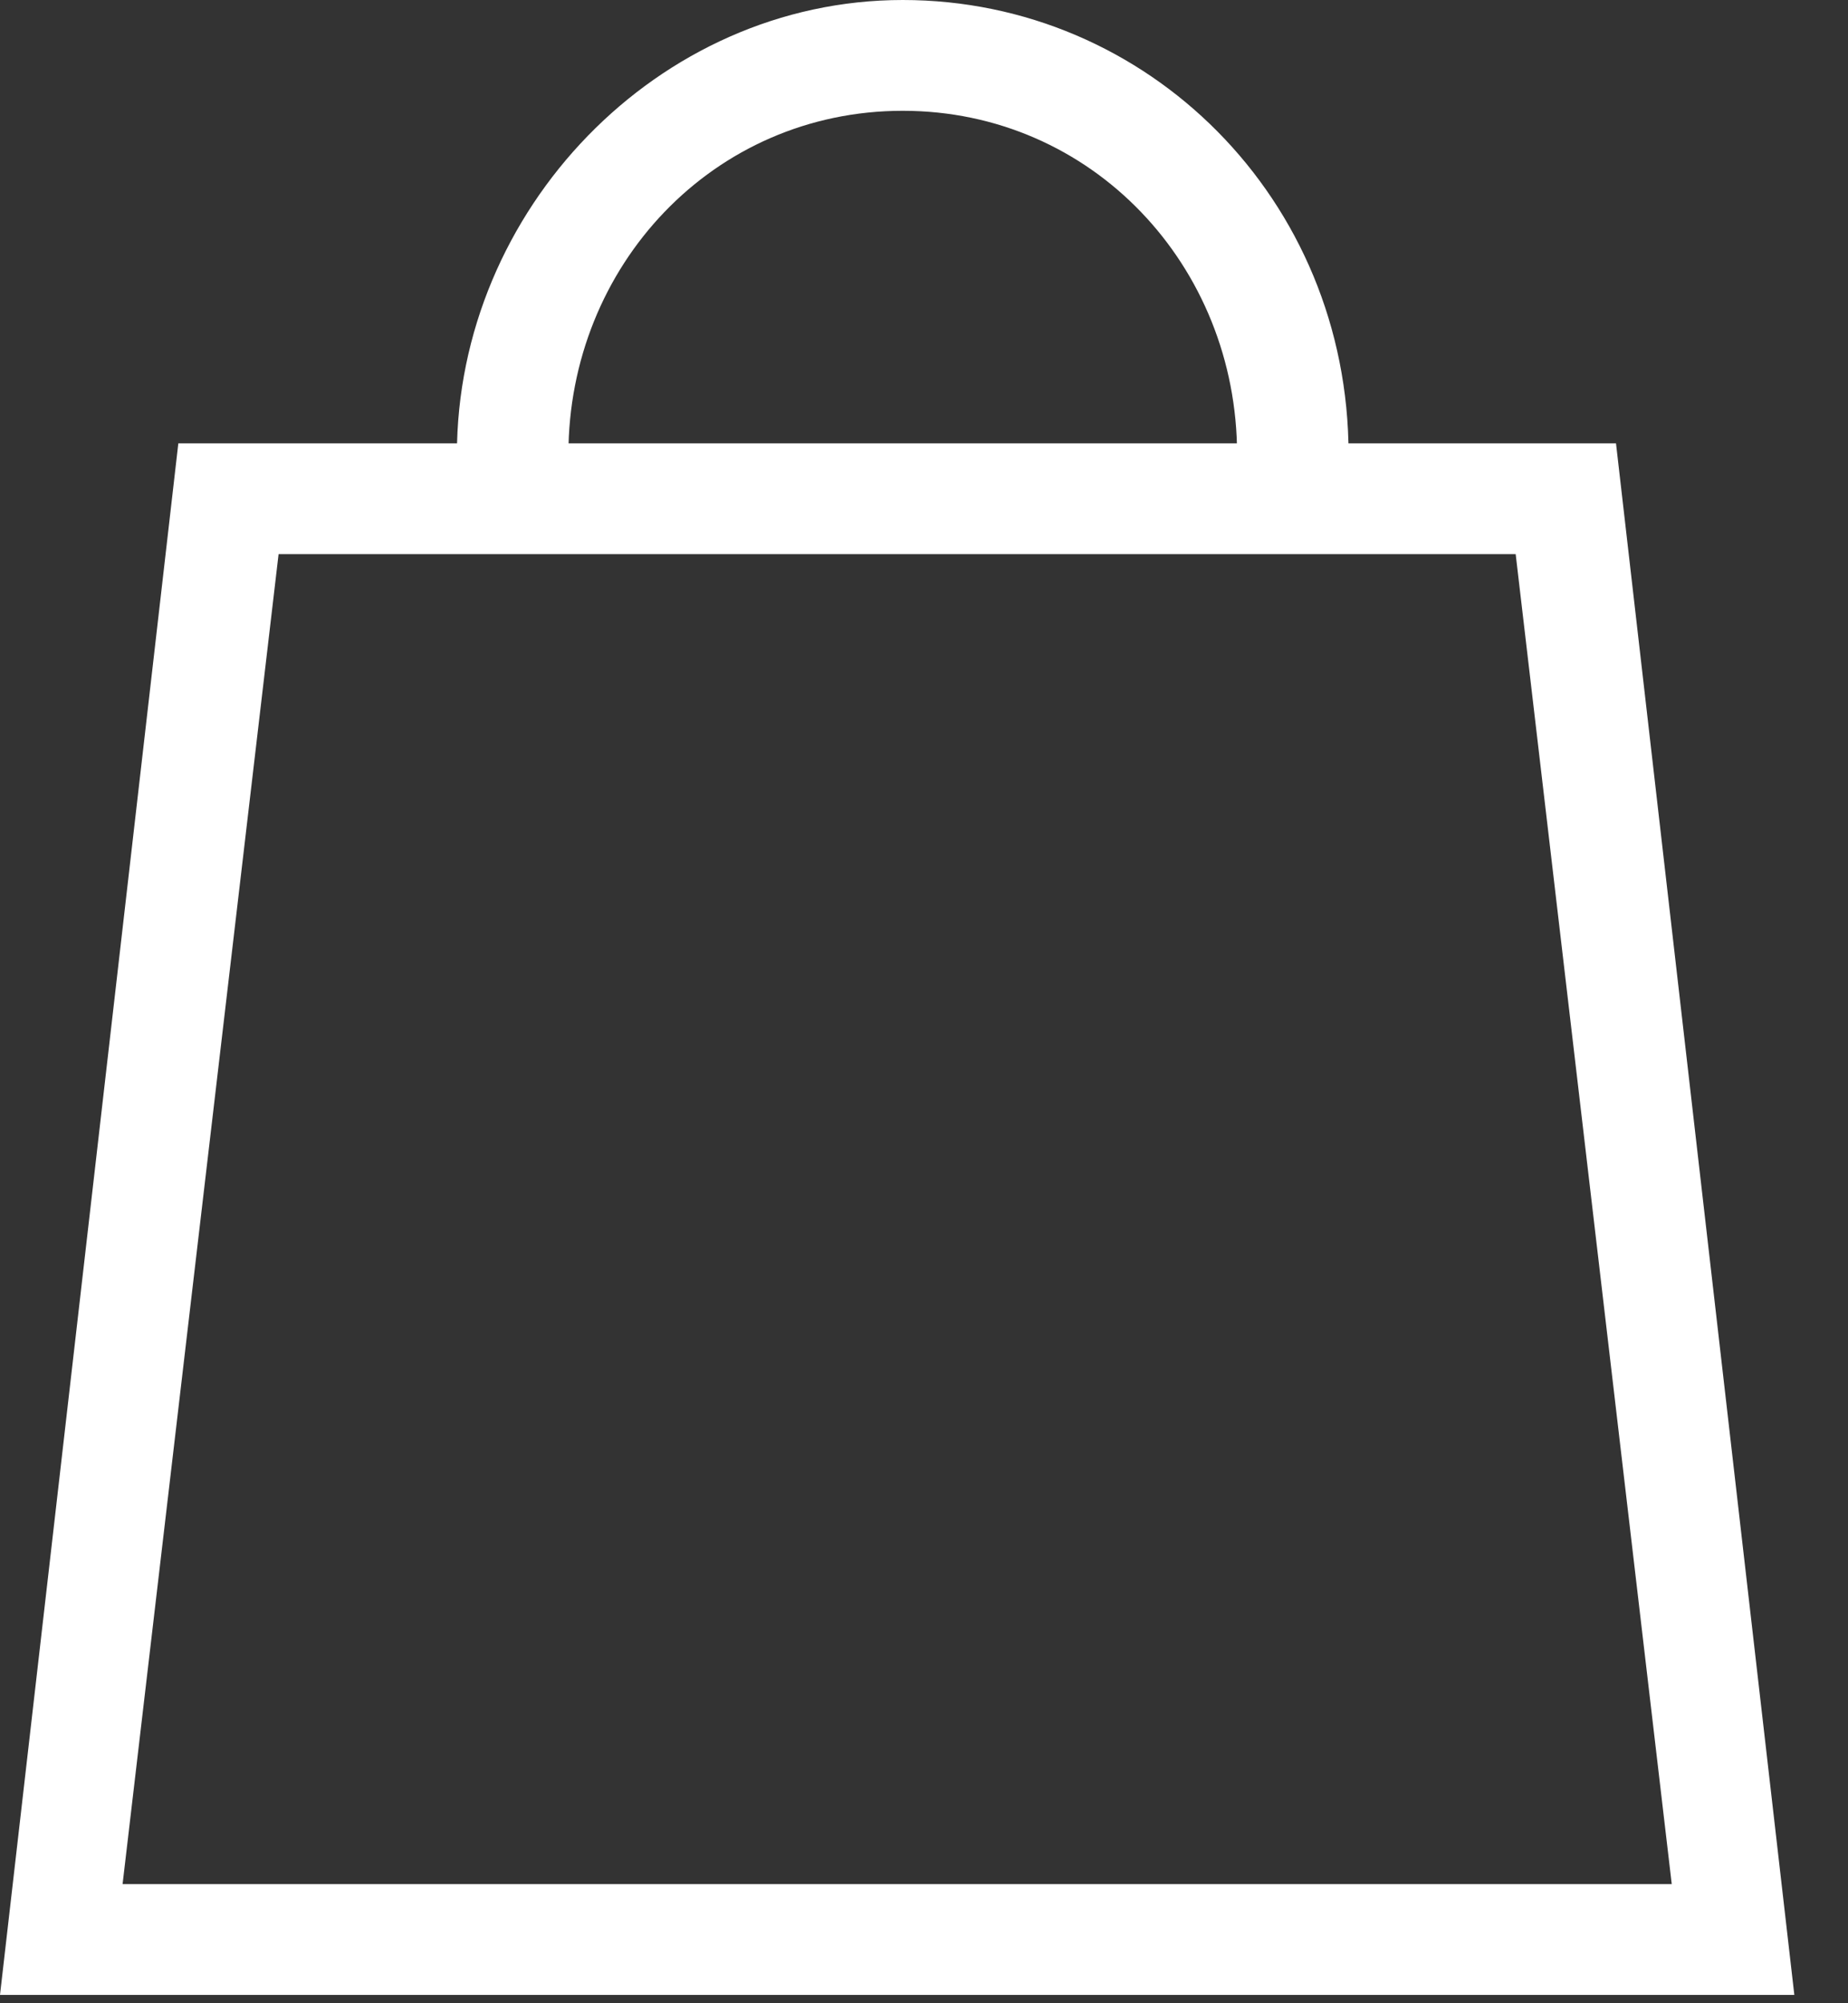 <svg width="24" height="26" viewBox="0 0 24 26" fill="none" xmlns="http://www.w3.org/2000/svg">
<rect x="0" y="0" width="24" height="26" fill="#333333" stroke="none"/>
<path d="M23.303 25.892H0L2.316 5.754H20.987L23.303 25.892ZM1.592 24.454H21.711L19.684 7.192H3.618L1.592 24.454Z" fill="white"/>
<path d="M17.514 6.473H16.066V5.898C16.066 3.452 14.184 1.438 11.724 1.438C9.263 1.438 7.382 3.452 7.382 5.898V6.473H5.934V5.898C5.934 2.733 8.54 0 11.724 0C14.908 0 17.514 2.589 17.514 5.898V6.473Z" fill="white"/>
</svg>
